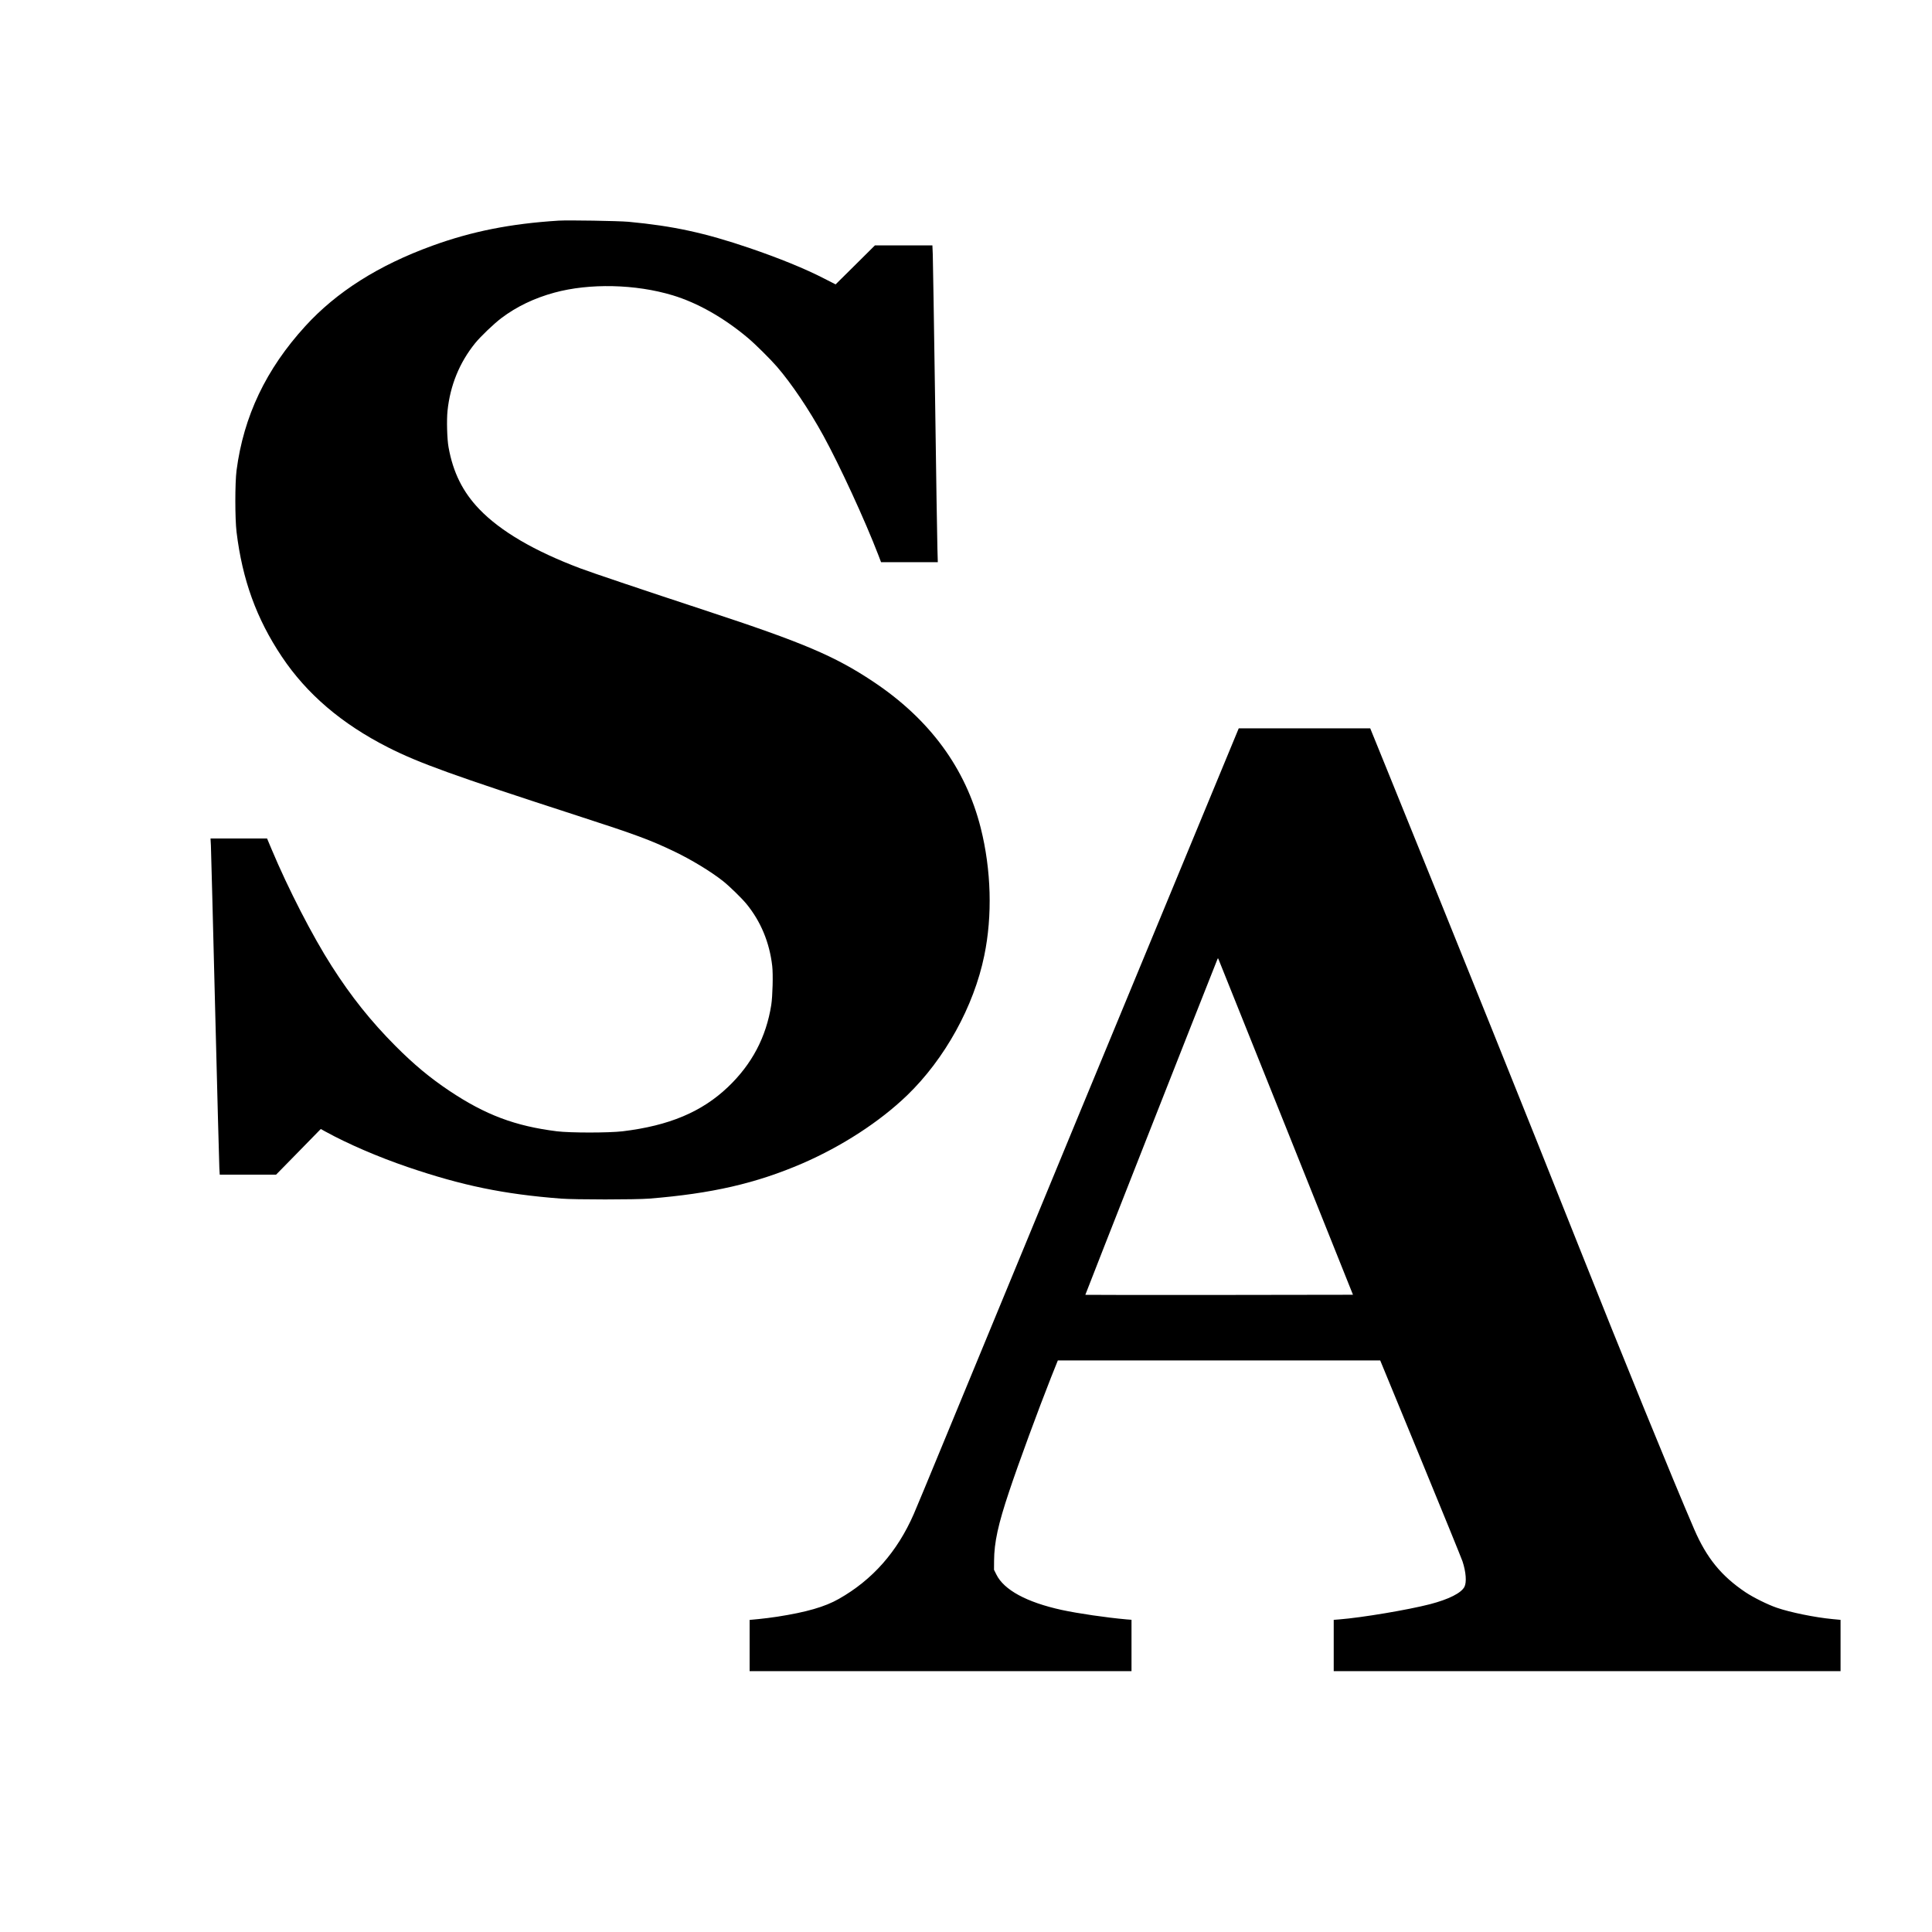 <?xml version="1.0" standalone="no"?>
<!DOCTYPE svg PUBLIC "-//W3C//DTD SVG 20010904//EN"
 "http://www.w3.org/TR/2001/REC-SVG-20010904/DTD/svg10.dtd">
<svg version="1.0" xmlns="http://www.w3.org/2000/svg"
 width="3000pt" height="3000pt" viewBox="0 0 3000 3000"
 preserveAspectRatio="xMidYMid meet">
<g transform="translate(0,3000) scale(0.1,-0.1)"
fill="#000000" stroke="none">
<path d="M8675 26574 c-746 -47 -1347 -166 -1963 -390 -834 -303 -1486 -716
-1972 -1249 -609 -667 -957 -1398 -1067 -2240 -25 -196 -25 -744 0 -955 90
-742 309 -1347 702 -1935 389 -582 930 -1044 1650 -1410 479 -243 1014 -436
2950 -1064 898 -291 1123 -374 1500 -555 266 -128 562 -308 750 -456 100 -79
288 -262 365 -355 223 -272 359 -599 401 -965 15 -131 6 -468 -15 -605 -79
-500 -300 -919 -671 -1273 -407 -388 -916 -602 -1640 -689 -216 -25 -808 -25
-1015 0 -650 81 -1113 255 -1674 630 -300 201 -547 406 -836 696 -381 383
-687 766 -989 1239 -299 467 -674 1196 -936 1820 l-68 162 -439 0 -439 0 6
-112 c3 -62 32 -1191 65 -2508 33 -1317 63 -2441 66 -2497 l6 -103 438 0 437
0 347 354 347 355 72 -40 c341 -188 815 -393 1275 -550 851 -290 1493 -422
2382 -491 218 -17 1157 -17 1370 0 973 78 1660 236 2383 548 612 266 1196 645
1621 1054 586 565 1038 1382 1200 2173 128 619 108 1331 -55 1979 -233 928
-793 1690 -1669 2273 -599 399 -1090 607 -2605 1105 -938 309 -1763 586 -1945
655 -712 268 -1237 575 -1566 917 -258 268 -409 572 -479 963 -23 123 -31 423
-16 566 41 394 185 748 428 1049 87 107 291 302 410 392 235 177 508 308 818
393 547 150 1264 134 1842 -41 386 -117 795 -349 1168 -663 113 -95 348 -328
450 -446 229 -266 495 -661 720 -1070 255 -466 642 -1304 855 -1857 l41 -108
441 0 440 0 -6 208 c-4 114 -20 1157 -36 2317 -17 1161 -33 2174 -36 2253 l-6
142 -446 0 -446 0 -305 -303 -306 -303 -170 87 c-299 155 -705 320 -1171 479
-692 235 -1180 341 -1874 406 -156 14 -933 27 -1085 18z"/>
<path d="M18826 17702 c-1131 -2729 -3073 -7428 -4176 -10102 -221 -536 -428
-1036 -461 -1110 -256 -586 -641 -1022 -1164 -1318 -216 -123 -504 -206 -955
-276 -85 -13 -217 -30 -292 -37 l-138 -13 0 -398 0 -398 2965 0 2965 0 0 399
0 399 -77 6 c-315 28 -753 92 -1007 147 -544 119 -896 310 -1014 549 l-37 74
1 141 c2 285 62 562 234 1075 145 436 456 1279 652 1775 l104 260 2503 0 2503
0 624 -1515 c343 -833 637 -1555 654 -1605 54 -164 66 -324 30 -395 -49 -96
-243 -194 -535 -270 -341 -88 -1054 -208 -1407 -236 l-88 -7 0 -398 0 -399
3935 0 3935 0 0 398 0 399 -127 12 c-273 26 -654 104 -863 176 -140 48 -362
158 -485 240 -376 252 -605 533 -798 980 -326 754 -1135 2738 -1789 4385 -819
2062 -1822 4555 -2968 7378 l-273 672 -1021 0 -1021 0 -409 -988z m1144 -5212
l1039 -2595 -2076 -3 c-1142 -1 -2078 0 -2080 2 -3 2 1865 4747 2049 5206 10
24 11 24 19 5 5 -11 477 -1188 1049 -2615z"/>
</g>
</svg>
